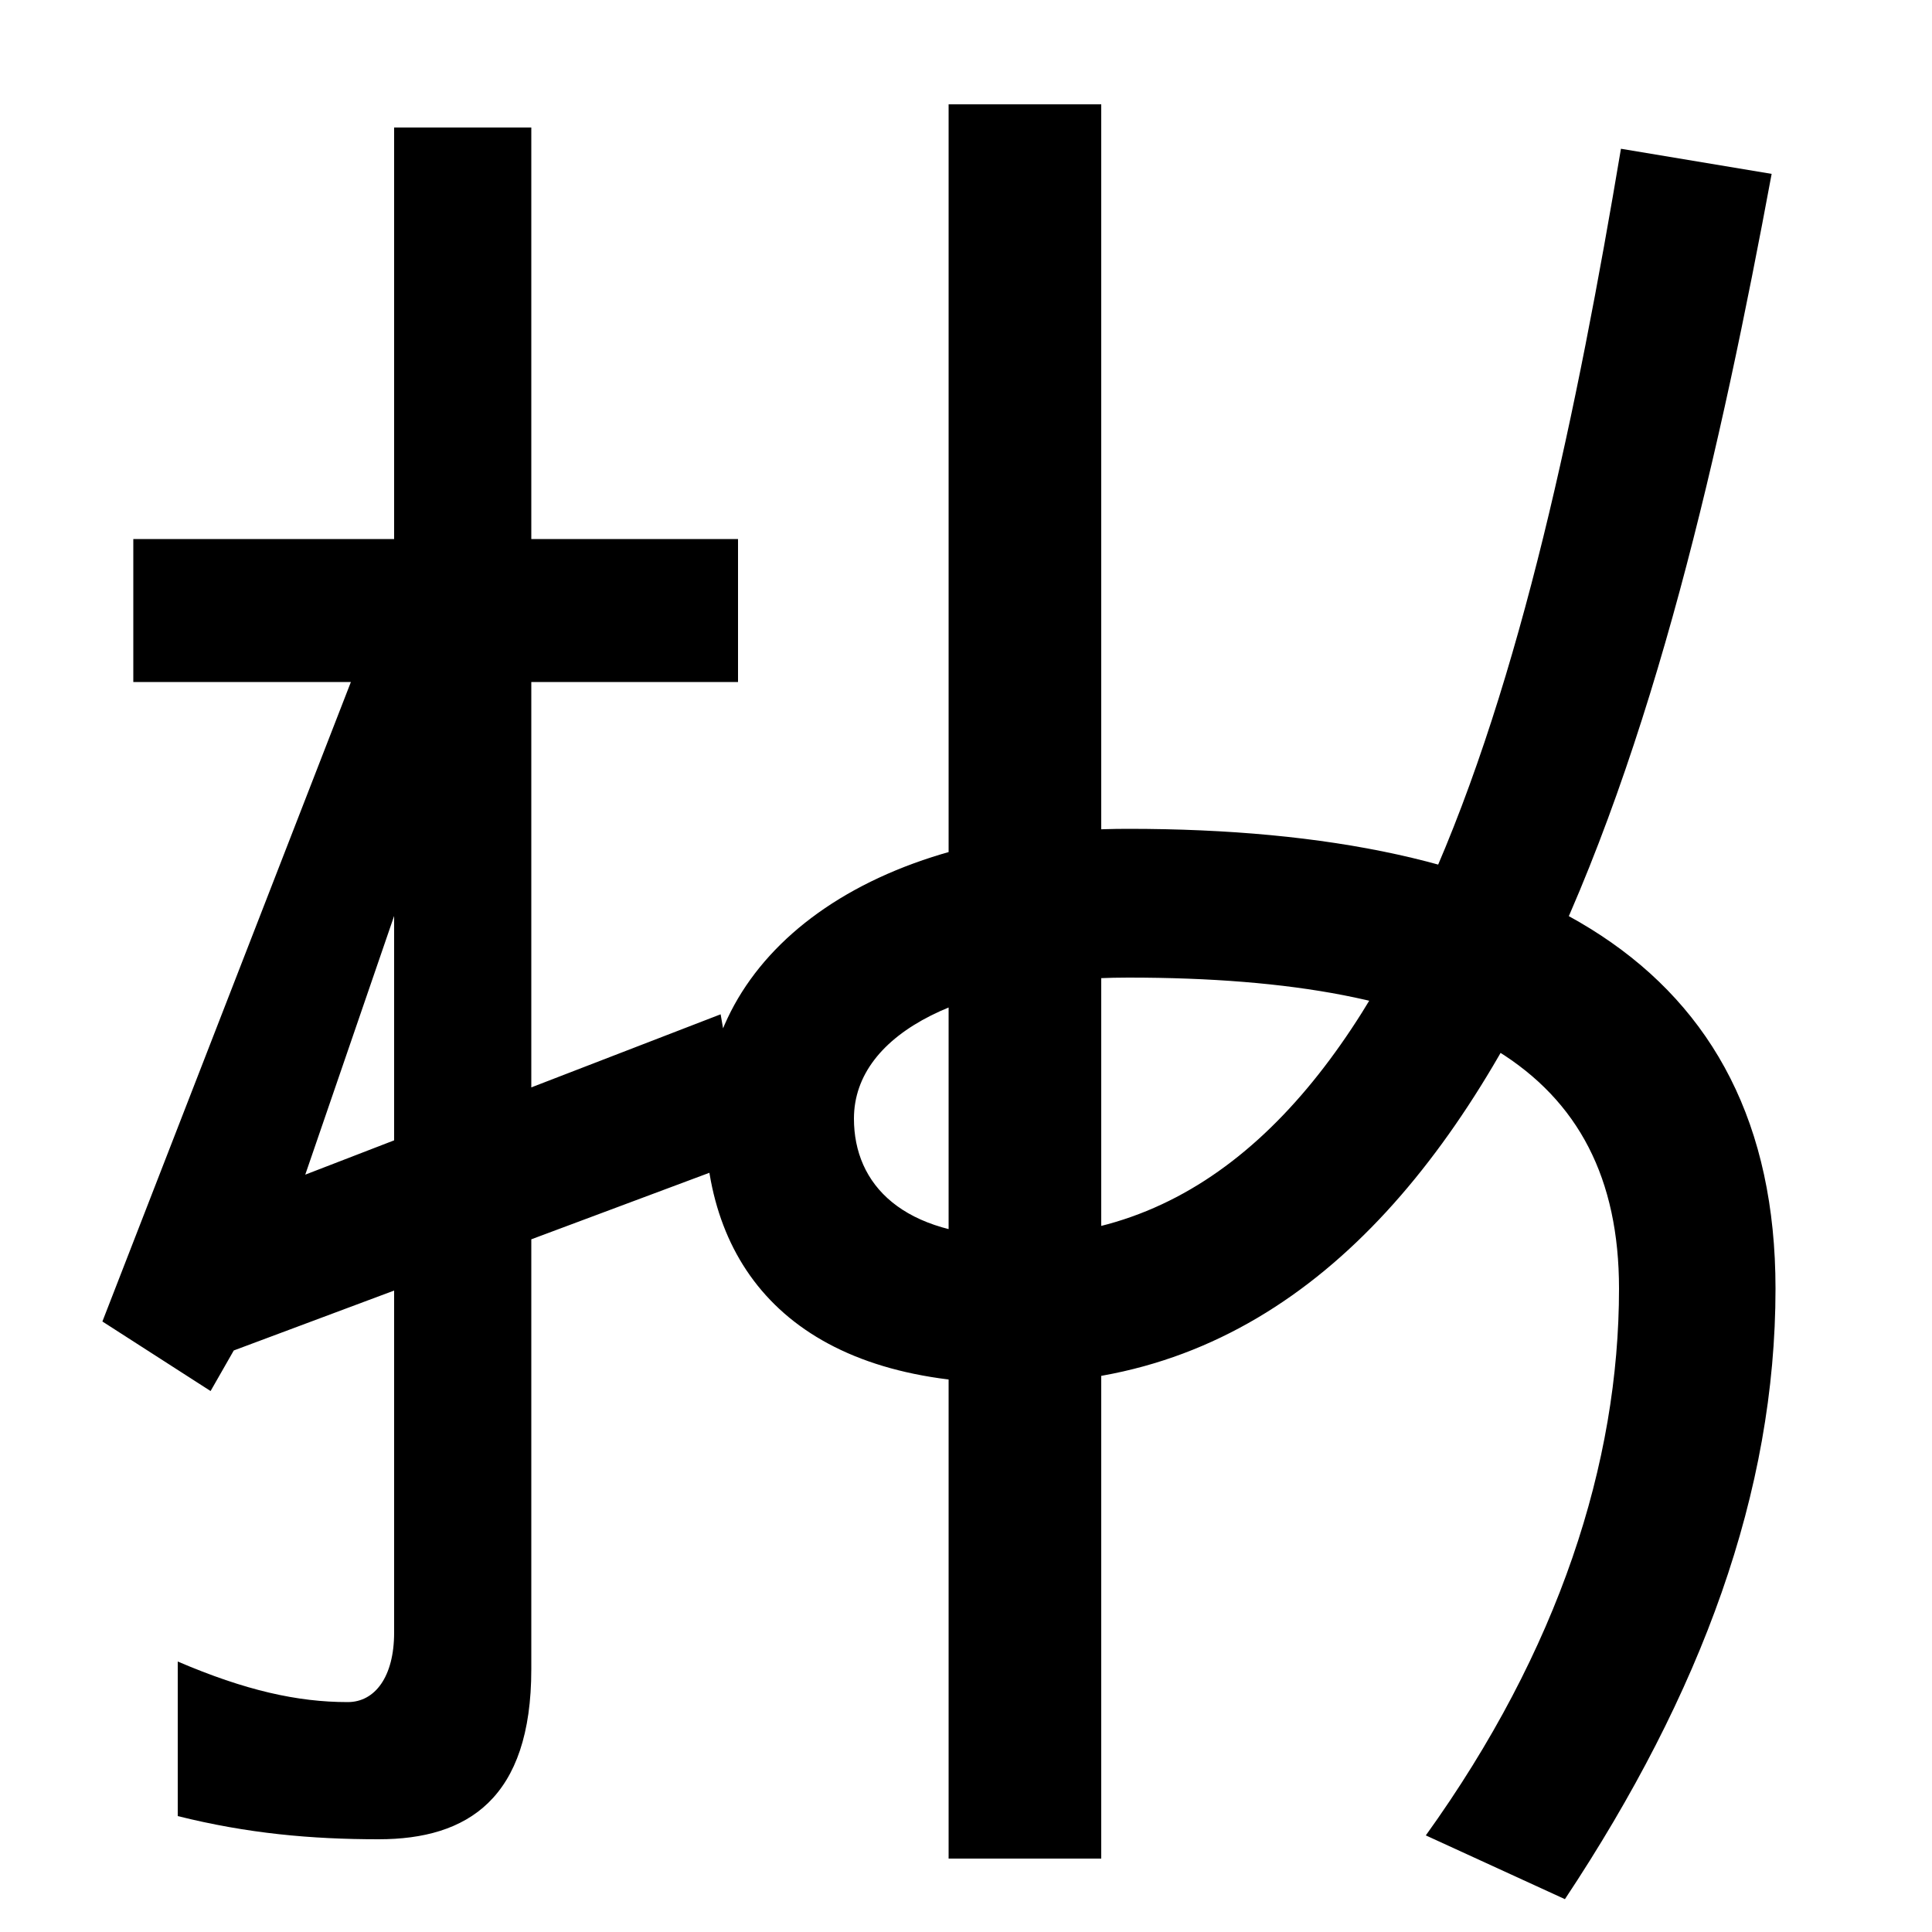 <svg xmlns="http://www.w3.org/2000/svg" width="1000" height="1000"><path d="M69 601V527H382V601ZM53 196 109 160 121 181 386 280 373 355 158 272 248 534 196 564ZM196 -72C242 -72 275 -51 275 16V814H204V35C204 12 194 -1 180 -1C154 -1 127 5 92 20V-60C128 -69 161 -72 196 -72ZM491 826V-82H570V826ZM917 790 839 803C794 535 723 240 525 240C467 240 442 267 442 301C442 346 501 374 584 374C754 374 838 327 838 213C838 123 807 26 738 -70L810 -103C881 4 919 108 919 213C919 383 790 451 584 451C448 451 365 385 365 301C365 221 414 164 525 164C778 164 865 510 917 790Z" transform="translate(0, 880) scale(1,-1)" /></svg>